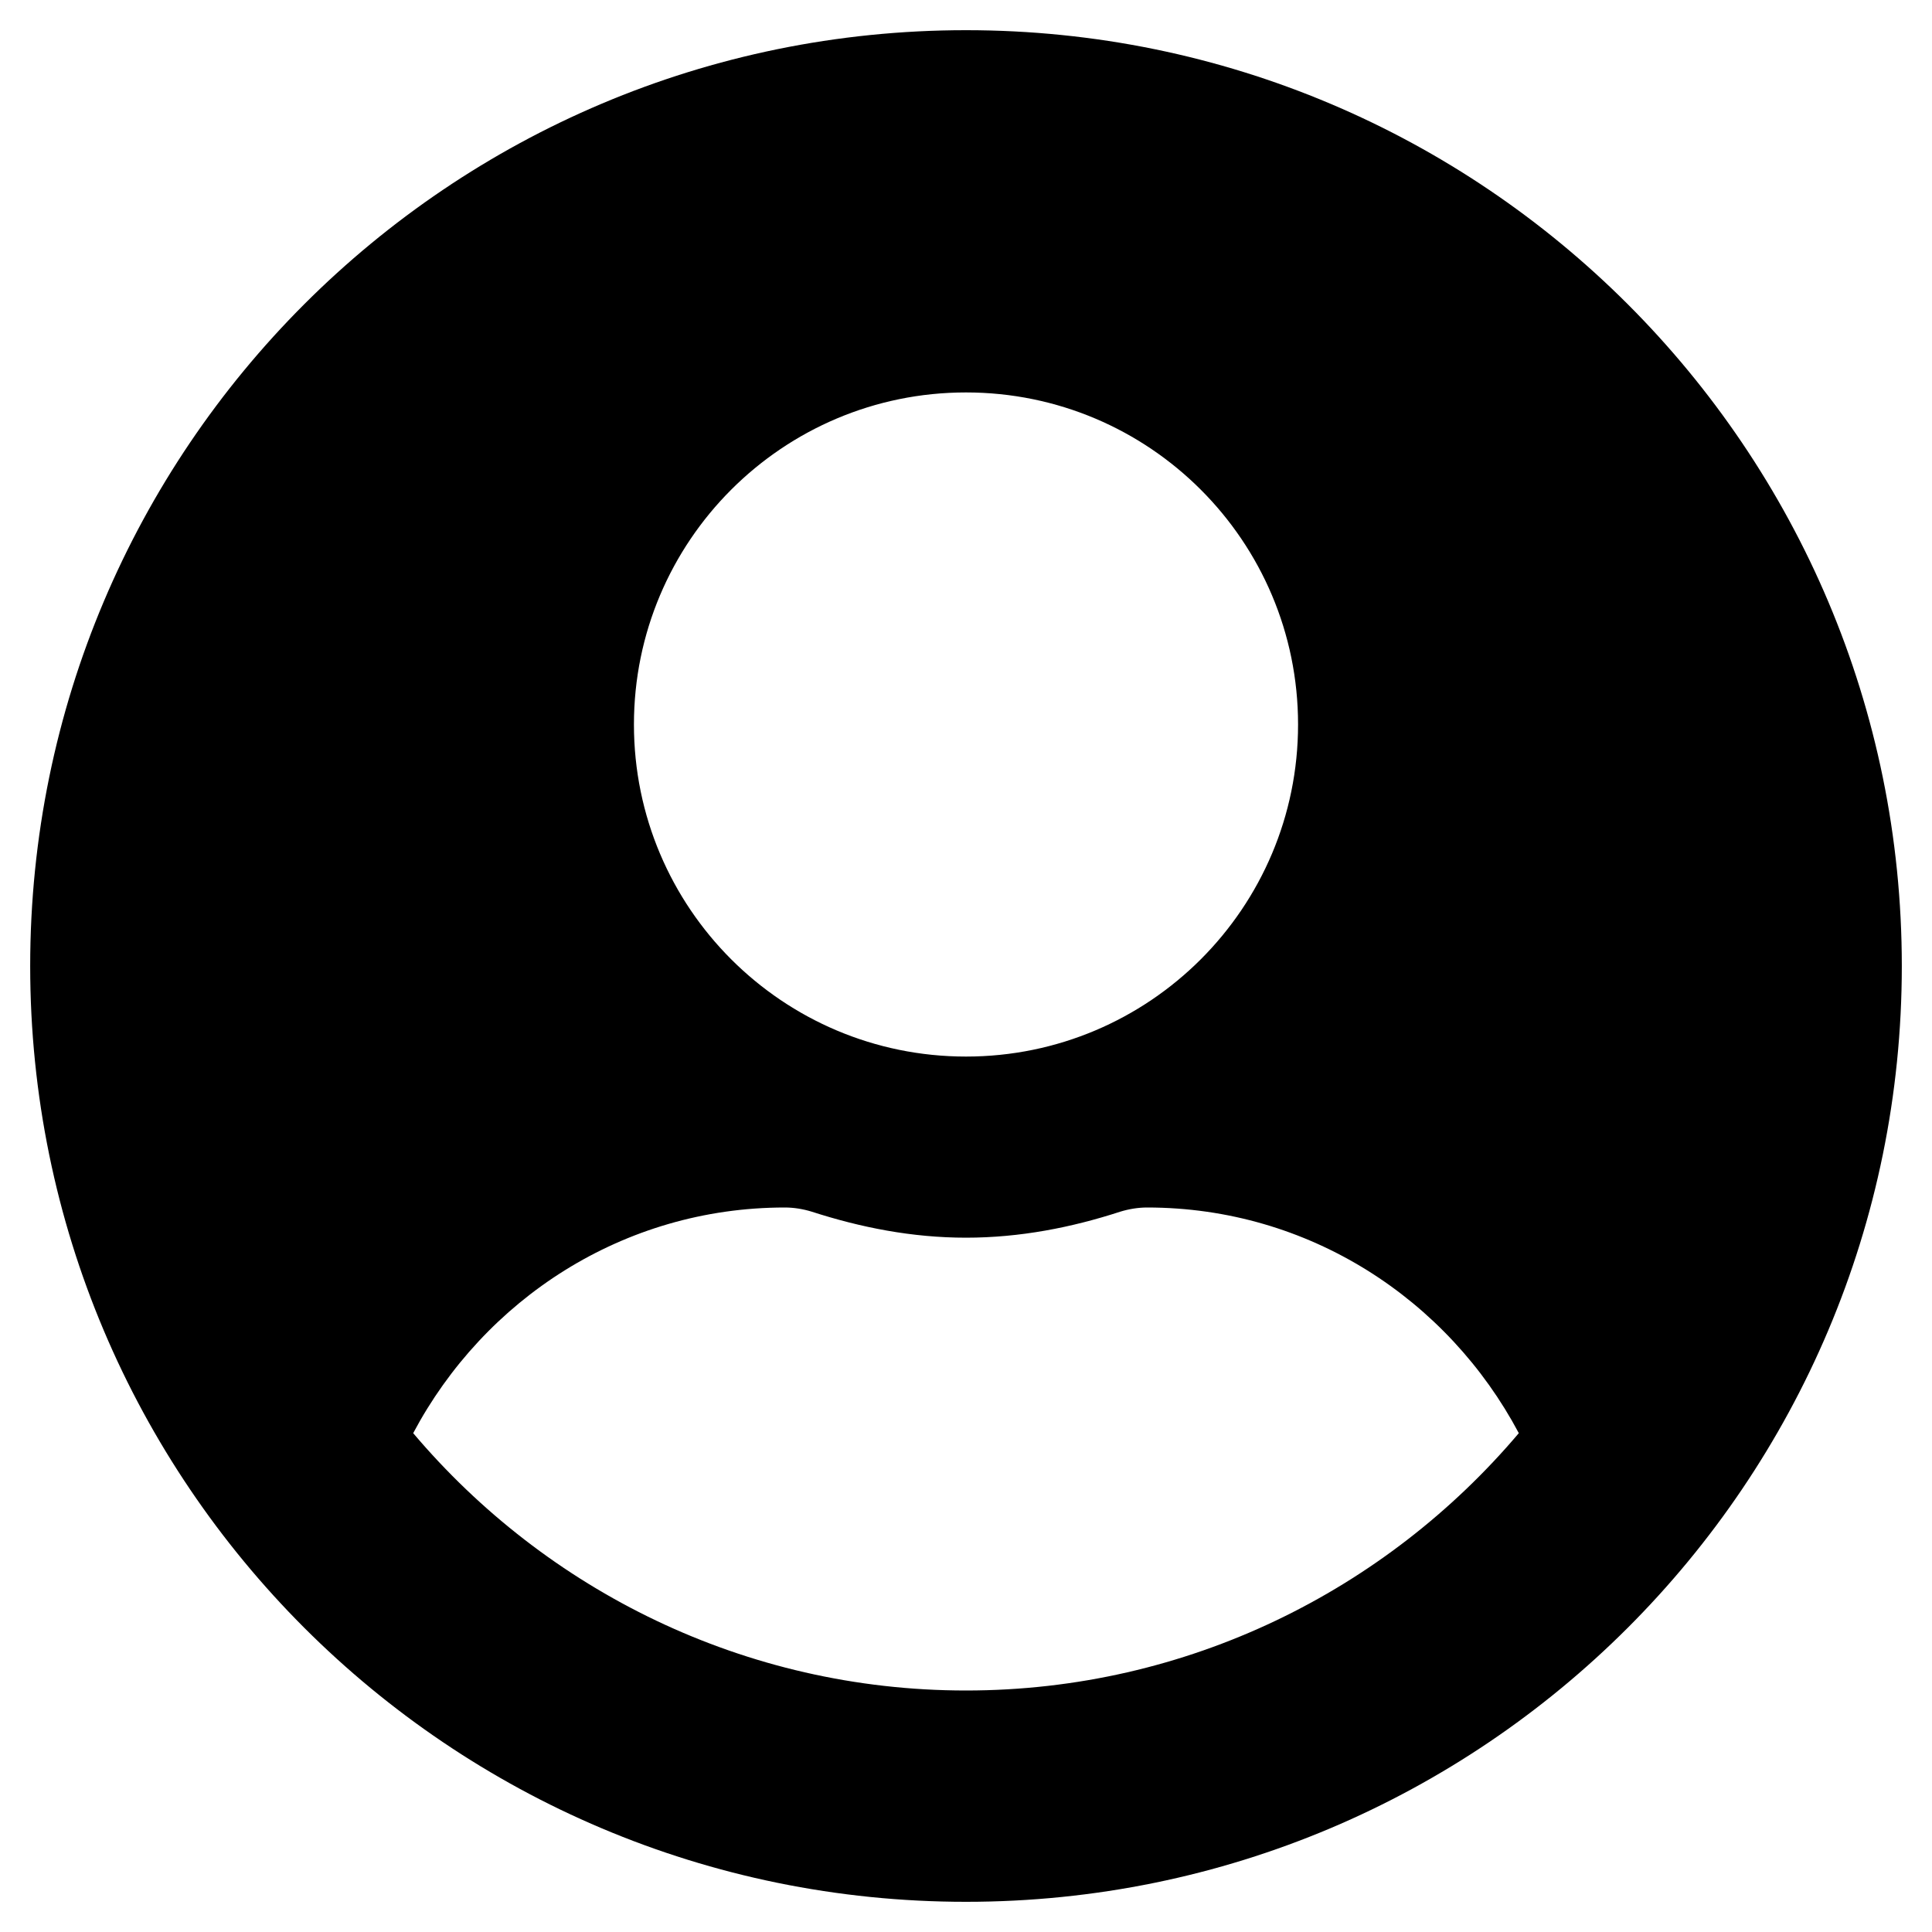 ﻿<?xml version="1.0" encoding="utf-8"?>
<!-- Generator: Adobe Illustrator 27.9.0, SVG Export Plug-In . SVG Version: 6.00 Build 0)  -->
<svg version="1.1" id="Layer_1" focusable="false" xmlns="http://www.w3.org/2000/svg" xmlns:xlink="http://www.w3.org/1999/xlink"
	 x="0px" y="0px" viewBox="0 0 512 512" style="enable-background:new 0 0 512 512;" xml:space="preserve">
<title>Profile</title>
<data-Icon_Keyword>Profile</data-Icon_Keyword>
<data-Icon_Use_Case>REPRESENTS: Profile. LIMITATIONS OF USE: Do not use this icon, only to be usef on on the UPS ribbon</data-Icon_Use_Case>
<path d="M256,8C119,8,8,119,8,256s111,248,248,248s248-111,248-248S393,8,256,8z M256,104c48.6,0,88,39.4,88,88s-39.4,88-88,88
	s-88-39.4-88-88S207.4,104,256,104z M256,448c-58.7,0-111.3-26.6-146.5-68.2c18.8-35.4,55.6-59.8,98.5-59.8c2.4,0,4.8,0.4,7.1,1.1
	c13,4.2,26.6,6.9,40.9,6.9s28-2.7,40.9-6.9c2.3-0.7,4.7-1.1,7.1-1.1c42.9,0,79.7,24.4,98.5,59.8C367.3,421.4,314.7,448,256,448z"/>
</svg>

